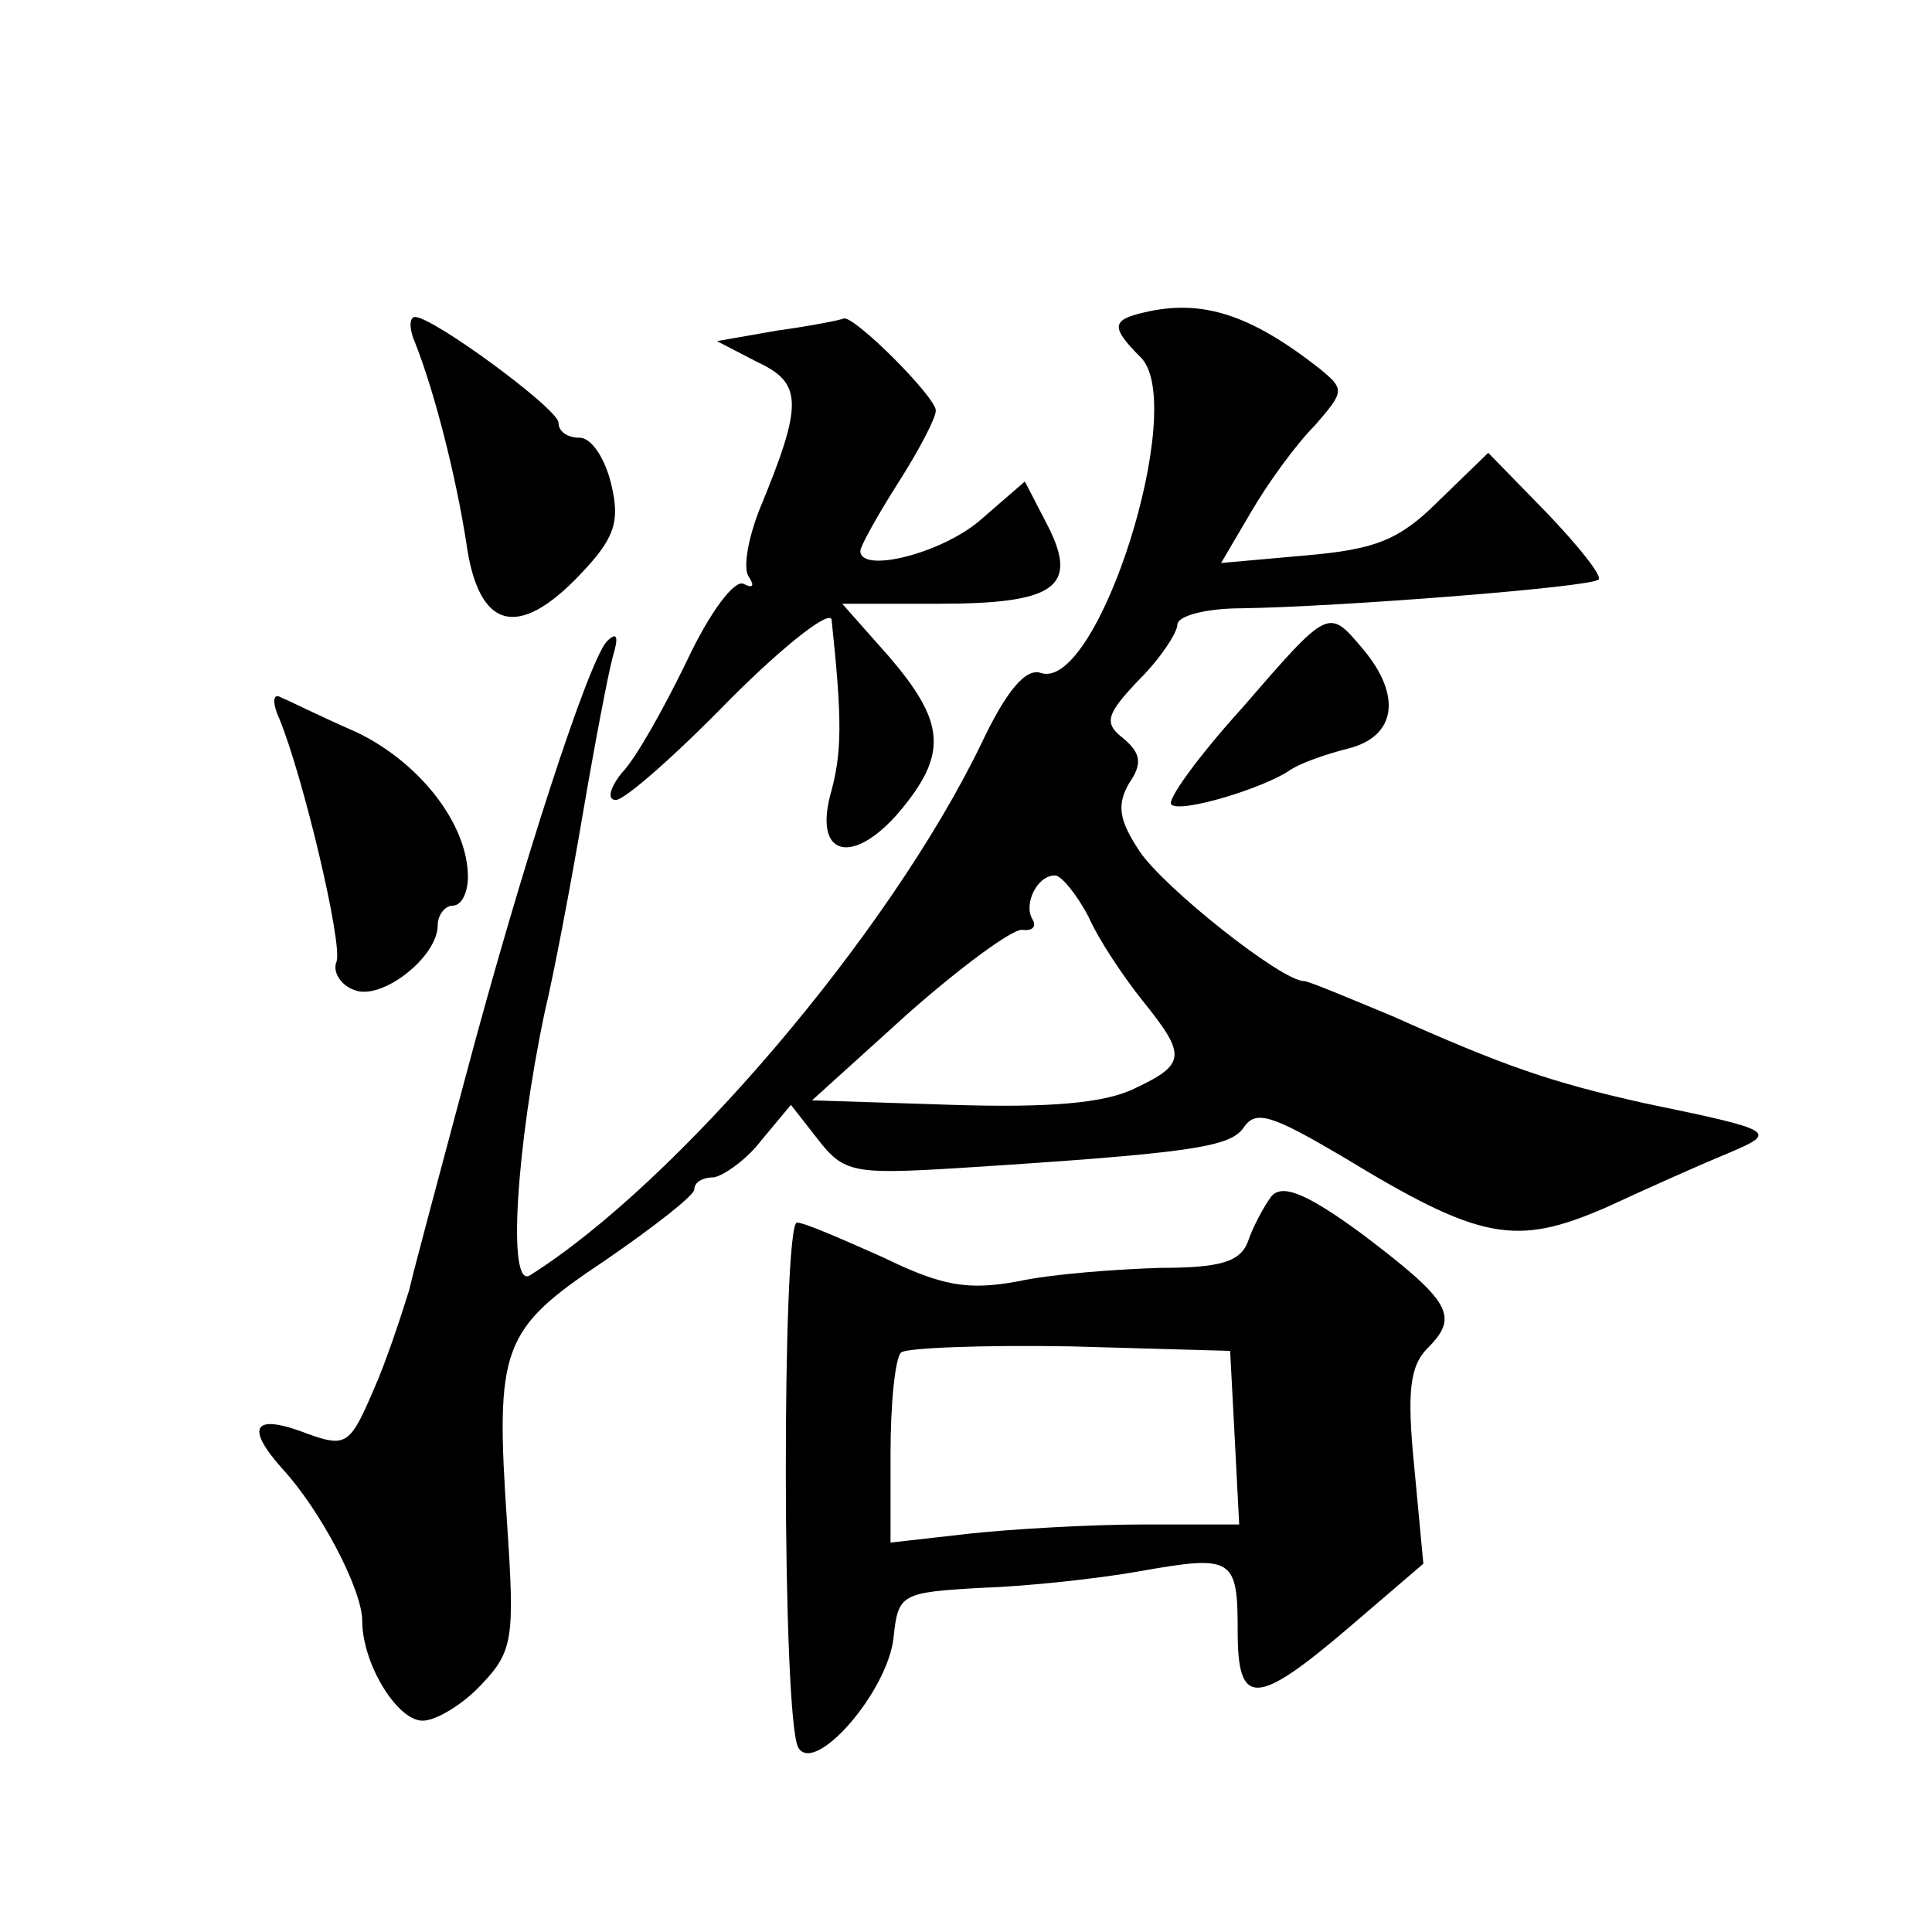 <?xml version="1.0" standalone="no"?>
<!DOCTYPE svg PUBLIC "-//W3C//DTD SVG 20010904//EN"
 "http://www.w3.org/TR/2001/REC-SVG-20010904/DTD/svg10.dtd">
<svg version="1.0" xmlns="http://www.w3.org/2000/svg"
 width="128pt" height="128pt" viewBox="0 0 128 128"
 preserveAspectRatio="xMidYMid meet">
<g transform="translate(0,128) scale(0.1,-0.1)"
fill="#0" stroke="none">
<path d="M758 1073 c-22 -5 -22 -10 -2 -30 31 -32 -28 -220 -66 -209 -10 4 -23
-11 -40 -47 -61 -126 -202 -291 -299 -352 -15 -9 -9 85 10 175 6 25 17 83 25 130
8 47 17 94 20 105 4 13 3 17 -4 10 -12 -13 -56 -147 -94 -290 -16 -60 -33 -123
-37 -140 -5 -16 -15 -47 -24 -67 -15 -35 -18 -37 -43 -28 -36 14 -42 5 -17 -23
25 -27 53 -80 53 -101 0 -28 23 -66 40 -66 9 0 27 11 39 24 21 22 22 31 17 106
-8 118 -4 129 65 175 32 22 59 43 59 47 0 5 6 8 13 8 6 1 21 11 31 24 l20 24 18
-23 c17 -22 24 -23 91 -19 157 10 182 14 191 27 8 12 19 8 65 -19 92 -56 115 -60
175 -34 28 13 64 29 81 36 33 14 32 15 -55 33 -63 14 -94 25 -168 58 -29 12 -55
23 -58 23 -15 0 -93 62 -109 86 -14 21 -15 31 -7 45 9 13 8 20 -4 30 -13 10 -11
16 11 39 14 14 25 31 25 36 0 6 19 11 43 11 65 1 231 14 236 19 3 2 -13 22 -34
44 l-39 40 -33 -32 c-26 -26 -42 -32 -88 -36 l-56 -5 20 34 c11 19 30 45 42 57
20 23 20 24 3 38 -46 36 -78 46 -116 37z m-37 -400 c7 -16 24 -41 36 -56 29 -36
29 -42 -5 -58 -20 -10 -57 -13 -121 -11 l-93 3 63 57 c35 31 69 56 76 56 7 -1 10
2 7 7 -6 10 3 29 15 29 4 0 14 -12 22 -27z M275 1053 c13 -33 27 -88 34 -133 8
-57 34 -64 75 -21 23 24 27 35 21 60 -4 17 -13 31 -21 31 -8 0 -14 4 -14 10 0 9
-83 70 -95 70 -4 0 -4 -8 0 -17z M515 1061 l-40 -7 27 -14 c30 -14 30 -28 1 -98
-7 -18 -11 -38 -7 -44 4 -6 3 -8 -3 -5 -6 4 -23 -19 -38 -51 -15 -31 -34 -65 -43
-74 -8 -10 -10 -18 -4 -18 6 0 40 30 76 67 37 37 67 60 67 52 7 -66 7 -88 -1 -116
-11 -43 18 -46 49 -7 29 36 26 57 -10 99 l-31 35 64 0 c77 0 93 11 72 52 l-15 29
-30 -26 c-26 -22 -79 -35 -79 -20 0 3 11 23 25 45 14 22 25 43 25 48 0 9 -54 63
-61 61 -2 -1 -22 -5 -44 -8z M823 811 c-29 -32 -50 -61 -47 -64 6 -6 62 11 79 23
6 4 22 10 38 14 32 8 36 35 10 66 -23 27 -22 28 -80 -39z M185 804 c16 -39 42 -149
38 -161 -3 -7 3 -16 12 -19 18 -7 55 22 55 43 0 7 5 13 10 13 6 0 10 9 10 19 0
35 -32 76 -74 96 -23 10 -45 21 -50 23 -5 3 -6 -3 -1 -14z M842 487 c-5 -7 -12
-20 -15 -29 -5 -14 -18 -18 -59 -18 -29 -1 -71 -4 -94 -9 -33 -6 -50 -3 -89 16
-27 12 -52 23 -57 23 -10 0 -10 -331 1 -348 11 -18 59 37 63 73 3 29 5 30 58 33
30 1 77 6 105 11 62 11 65 9 65 -40 0 -50 12 -50 74 3 l49 42 -6 64 c-5 50 -3 67
9 79 21 21 15 31 -43 75 -38 28 -54 34 -61 25z m-24 -159 l3 -58 -63 0 c-35 0 -87
-3 -115 -6 l-53 -6 0 59 c0 33 3 63 7 67 4 3 54 5 112 4 l106 -3 3 -57z"/>
</g>
</svg>

